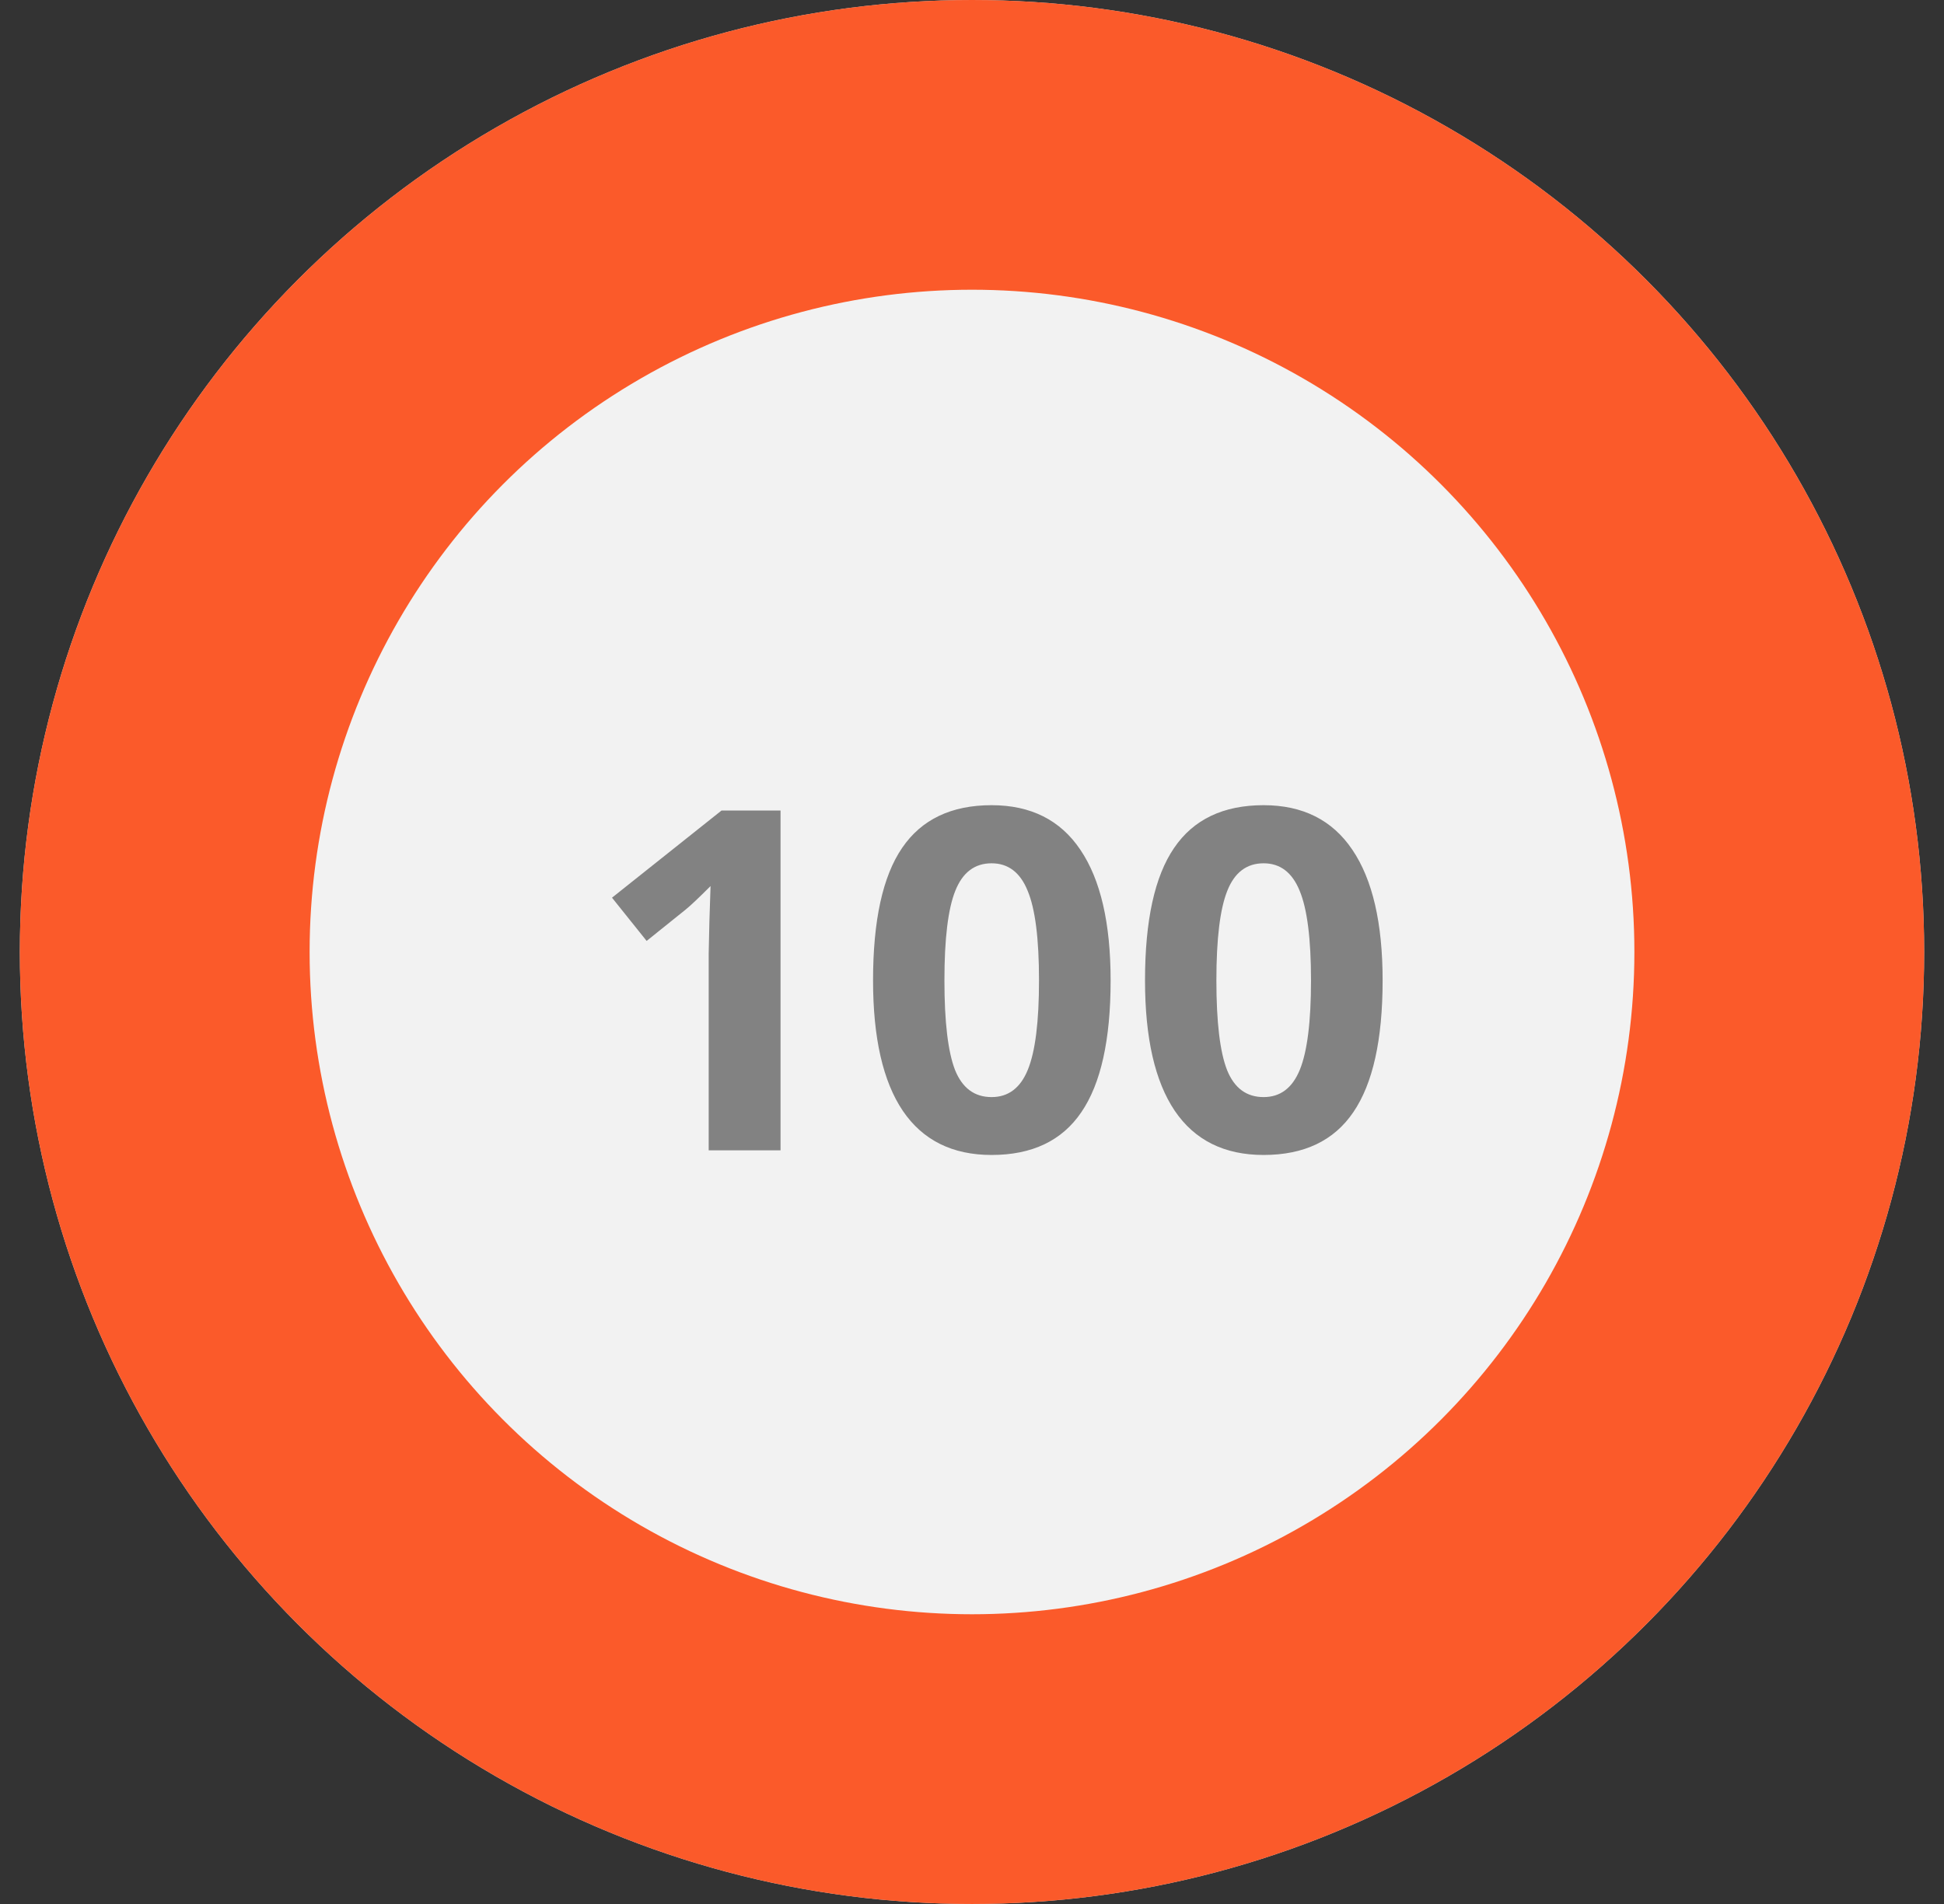 <svg width="49" height="48" viewBox="0 0 49 48" fill="none" xmlns="http://www.w3.org/2000/svg">
<rect x="0" y="0" width="49" height="48" fill="#333333" stroke="none"/>
<circle cx="24.5" cy="24" r="24" fill="#D9D9D9"/>
<circle cx="24.5" cy="24" r="24" fill="#FB5A2A"/>
<circle cx="24.5" cy="24" r="16.696" fill="#F2F2F2"/>
<path d="M19.674 29H17.863V24.043L17.881 23.229L17.91 22.338C17.609 22.639 17.4 22.836 17.283 22.93L16.299 23.721L15.426 22.631L18.186 20.434H19.674V29ZM27.994 24.717C27.994 26.213 27.748 27.32 27.256 28.039C26.768 28.758 26.014 29.117 24.994 29.117C24.006 29.117 23.26 28.746 22.756 28.004C22.256 27.262 22.006 26.166 22.006 24.717C22.006 23.205 22.25 22.092 22.738 21.377C23.227 20.658 23.979 20.299 24.994 20.299C25.982 20.299 26.729 20.674 27.232 21.424C27.74 22.174 27.994 23.271 27.994 24.717ZM23.805 24.717C23.805 25.768 23.895 26.521 24.074 26.979C24.258 27.432 24.564 27.658 24.994 27.658C25.416 27.658 25.721 27.428 25.908 26.967C26.096 26.506 26.189 25.756 26.189 24.717C26.189 23.666 26.094 22.912 25.902 22.455C25.715 21.994 25.412 21.764 24.994 21.764C24.568 21.764 24.264 21.994 24.08 22.455C23.896 22.912 23.805 23.666 23.805 24.717ZM34.85 24.717C34.85 26.213 34.603 27.32 34.111 28.039C33.623 28.758 32.869 29.117 31.85 29.117C30.861 29.117 30.115 28.746 29.611 28.004C29.111 27.262 28.861 26.166 28.861 24.717C28.861 23.205 29.105 22.092 29.594 21.377C30.082 20.658 30.834 20.299 31.85 20.299C32.838 20.299 33.584 20.674 34.088 21.424C34.596 22.174 34.85 23.271 34.85 24.717ZM30.66 24.717C30.66 25.768 30.75 26.521 30.93 26.979C31.113 27.432 31.42 27.658 31.85 27.658C32.272 27.658 32.576 27.428 32.764 26.967C32.951 26.506 33.045 25.756 33.045 24.717C33.045 23.666 32.949 22.912 32.758 22.455C32.57 21.994 32.268 21.764 31.85 21.764C31.424 21.764 31.119 21.994 30.936 22.455C30.752 22.912 30.66 23.666 30.66 24.717Z" fill="#828282"/>
</svg>
